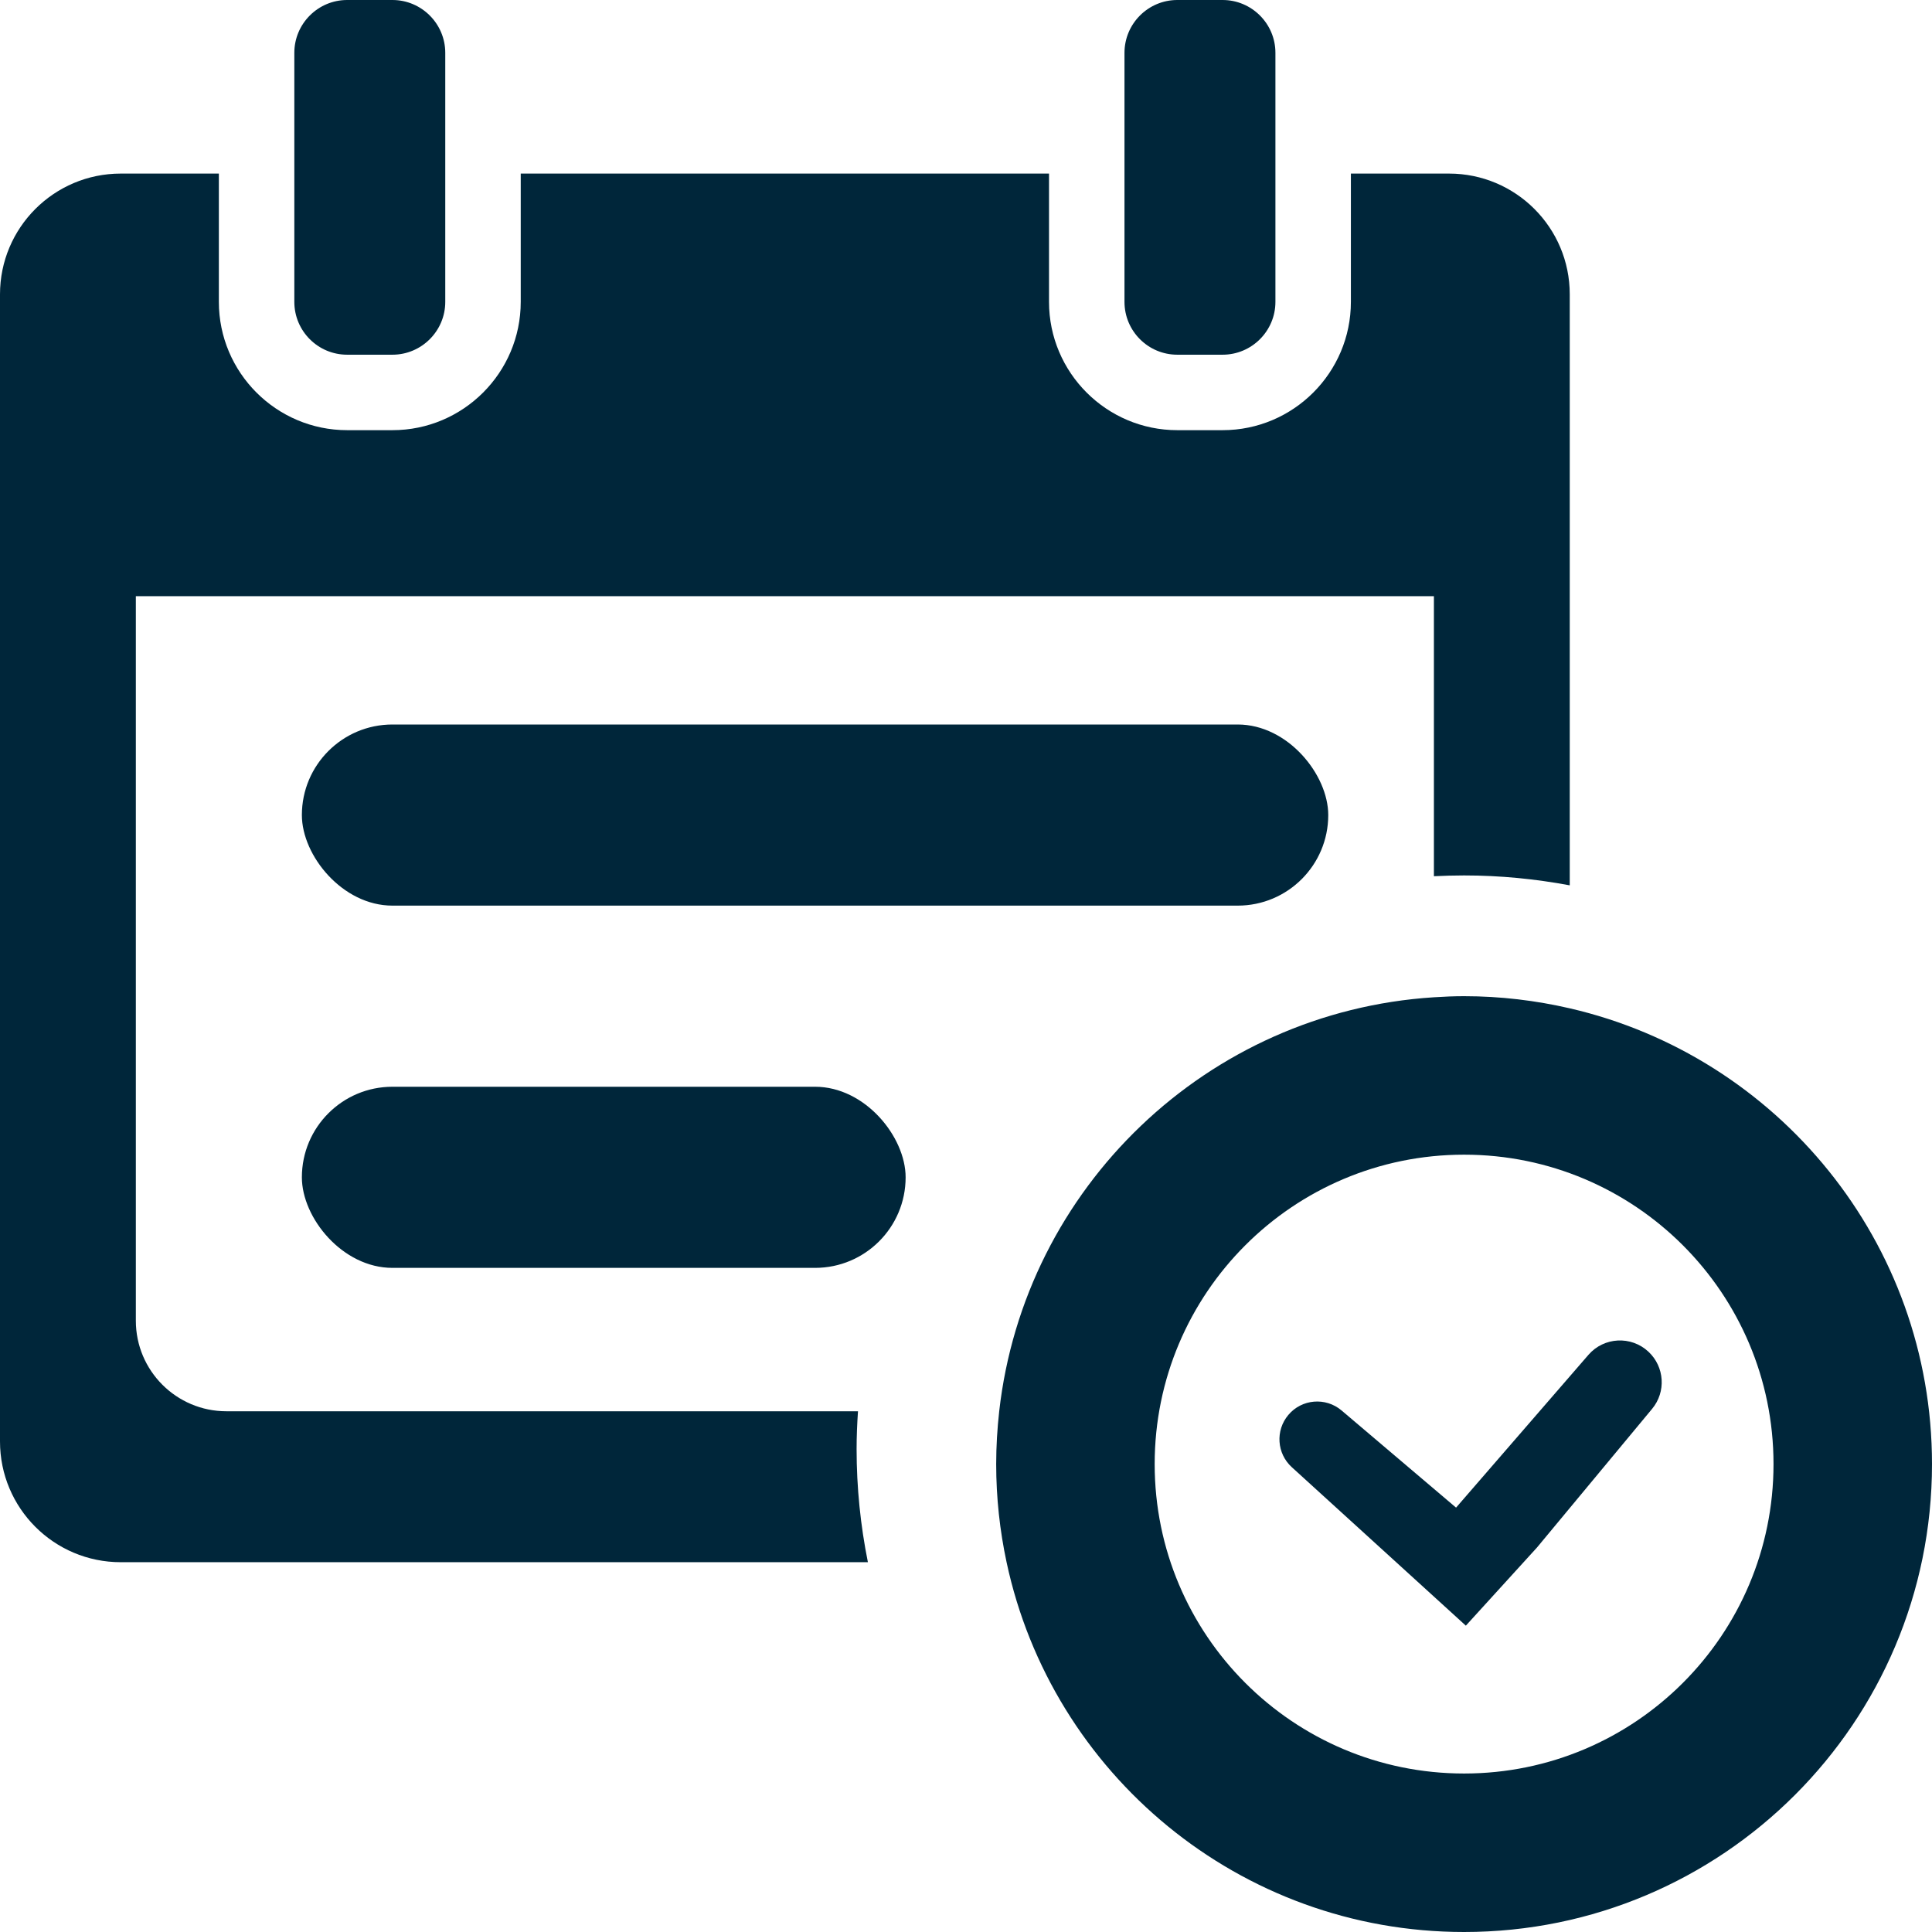 <svg width="32" height="32" viewBox="0 0 32 32" fill="none" xmlns="http://www.w3.org/2000/svg">
<path d="M32 24.25C32 20.572 29.437 17.494 26 16.701C25.437 16.571 24.852 16.5 24.25 16.5C24.082 16.5 23.916 16.507 23.75 16.518C19.994 16.757 16.967 19.67 16.55 23.375C16.518 23.662 16.5 23.954 16.5 24.25C16.5 24.808 16.56 25.351 16.672 25.875C17.419 29.375 20.527 32 24.25 32C28.53 32 32 28.53 32 24.25ZM24.25 29.375C21.419 29.375 19.125 27.081 19.125 24.25C19.125 21.419 21.419 19.125 24.25 19.125C27.08 19.125 29.375 21.419 29.375 24.25C29.375 27.081 27.08 29.375 24.25 29.375Z" fill="#00263A"/>
<path d="M27.364 23.335C27.598 23.053 27.571 22.639 27.304 22.389V22.389C27.018 22.121 26.566 22.144 26.309 22.441L24.117 24.971L22.221 23.362C21.957 23.138 21.56 23.171 21.338 23.437V23.437C21.122 23.694 21.148 24.075 21.396 24.301L24.279 26.926L25.457 25.632L27.364 23.335Z" fill="#00263A"/>
<path d="M5.75 0C5.267 0 4.875 0.393 4.875 0.875V2.875V5C4.875 5.483 5.267 5.875 5.75 5.875H6.5C6.982 5.875 7.375 5.482 7.375 5V2.875V0.875C7.375 0.393 6.982 0 6.5 0H5.75Z" fill="#00263A"/>
<path d="M19.5 0C19.017 0 18.625 0.393 18.625 0.875V2.875V5C18.625 5.483 19.017 5.875 19.5 5.875H20.25C20.733 5.875 21.125 5.482 21.125 5V2.875V0.875C21.125 0.393 20.733 0 20.25 0H19.5Z" fill="#00263A"/>
<path d="M2 25.875H14.375C14.253 25.268 14.188 24.642 14.188 24C14.188 23.79 14.197 23.582 14.211 23.375H3.75C2.922 23.375 2.25 22.703 2.25 21.875V9.875H23.75V14.513C23.916 14.505 24.082 14.5 24.25 14.5C24.848 14.5 25.432 14.558 26 14.664V4.875C26 3.77 25.105 2.875 24 2.875H22.375V5C22.375 6.172 21.422 7.125 20.25 7.125H19.5C18.328 7.125 17.375 6.172 17.375 5V2.875H8.625V5C8.625 6.172 7.672 7.125 6.5 7.125H5.75C4.578 7.125 3.625 6.172 3.625 5V2.875H2C0.895 2.875 0 3.771 0 4.875V23.875C0 24.98 0.895 25.875 2 25.875Z" fill="#00263A"/>
<rect x="5" y="12" width="17" height="3" rx="1.5" fill="#00263A"/>
<rect x="5" y="18" width="10" height="3" rx="1.5" fill="#00263A"/>
</svg>
